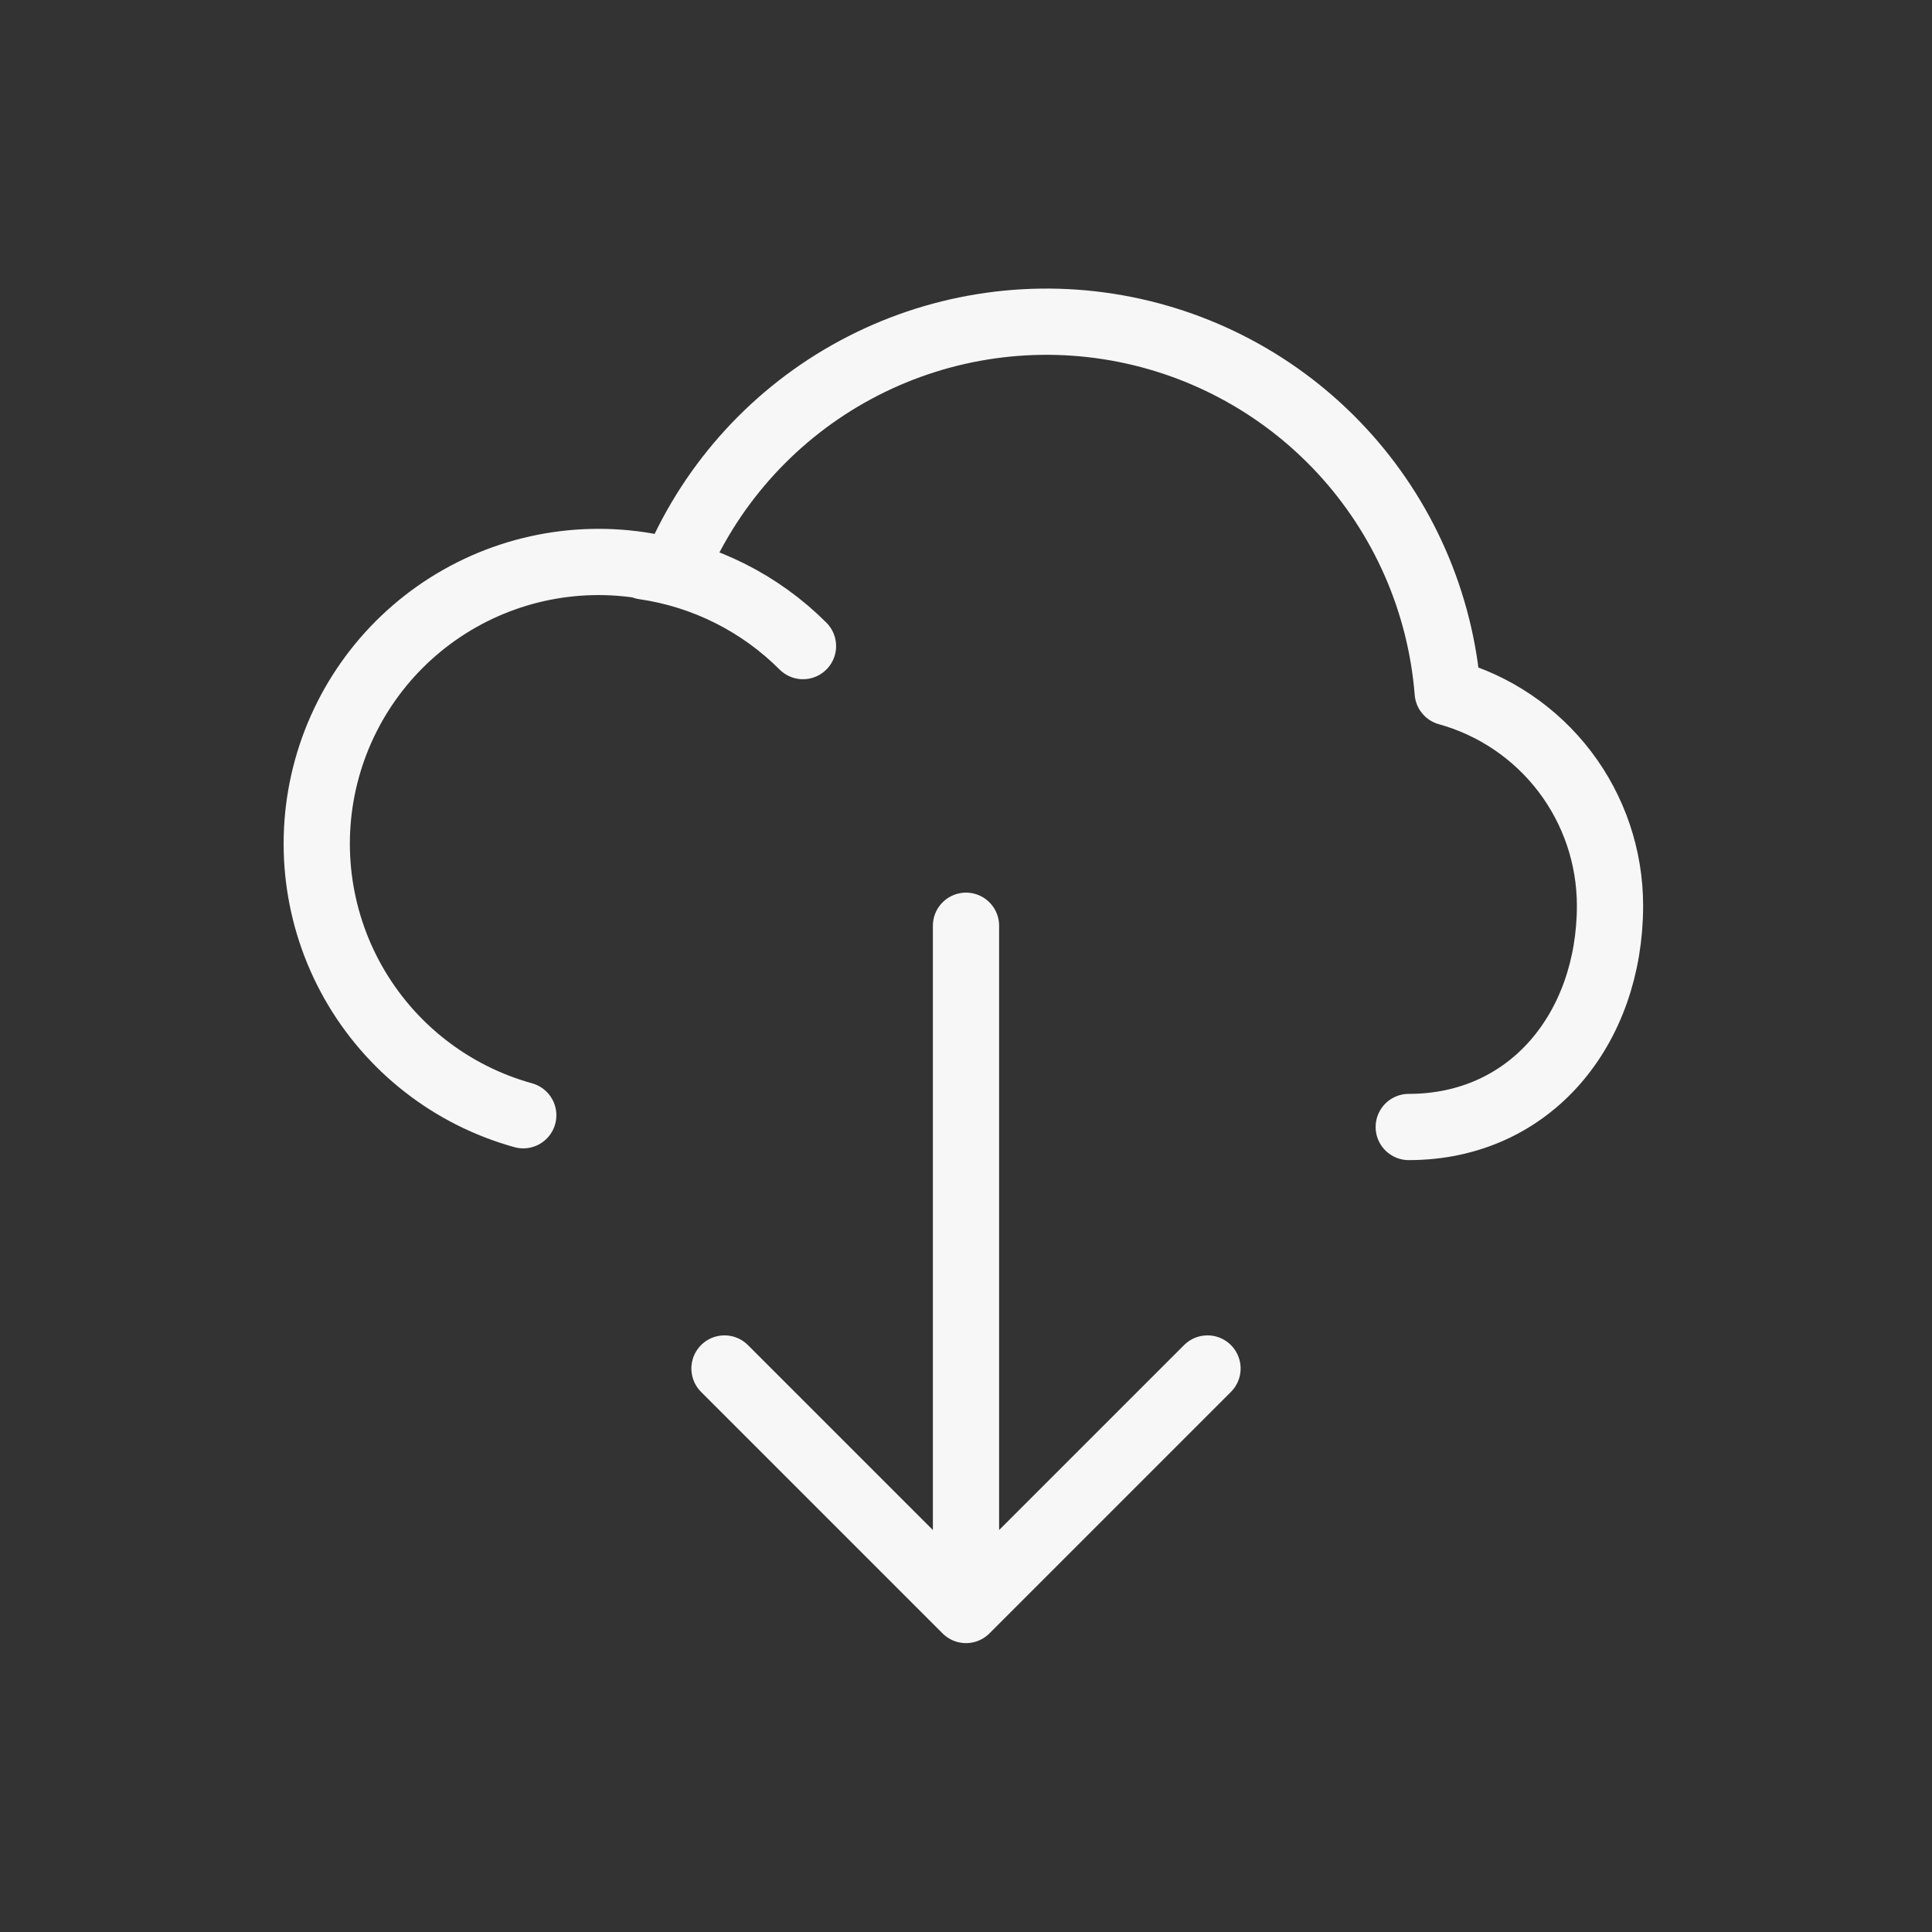 <?xml version="1.0" encoding="UTF-8"?> <svg xmlns="http://www.w3.org/2000/svg" width="350" height="350" viewBox="0 0 350 350" fill="none"><rect x="0" y="0" width="350" height="350" fill="#333333" stroke="none"/><path d="M175 167.708V291.666M175 291.666L218.75 247.916M175 291.666L131.25 247.916M116.667 102.608C127.574 104.185 137.679 109.25 145.469 117.046M255.208 204.166C277.36 204.166 291.667 186.214 291.667 164.062C291.666 155.292 288.79 146.764 283.48 139.784C278.17 132.804 270.719 127.757 262.267 125.416C260.966 109.061 254.188 93.621 243.027 81.595C231.866 69.568 216.975 61.658 200.761 59.141C184.548 56.625 167.96 59.651 153.679 67.729C139.398 75.807 128.259 88.466 122.062 103.658C109.017 100.042 95.069 101.756 83.287 108.424C71.504 115.091 62.854 126.166 59.237 139.212C55.621 152.258 57.335 166.206 64.003 177.988C70.671 189.77 81.746 198.421 94.792 202.037" stroke="#F7F7F7" stroke-width="12" stroke-linecap="round" stroke-linejoin="round"></path></svg> 
